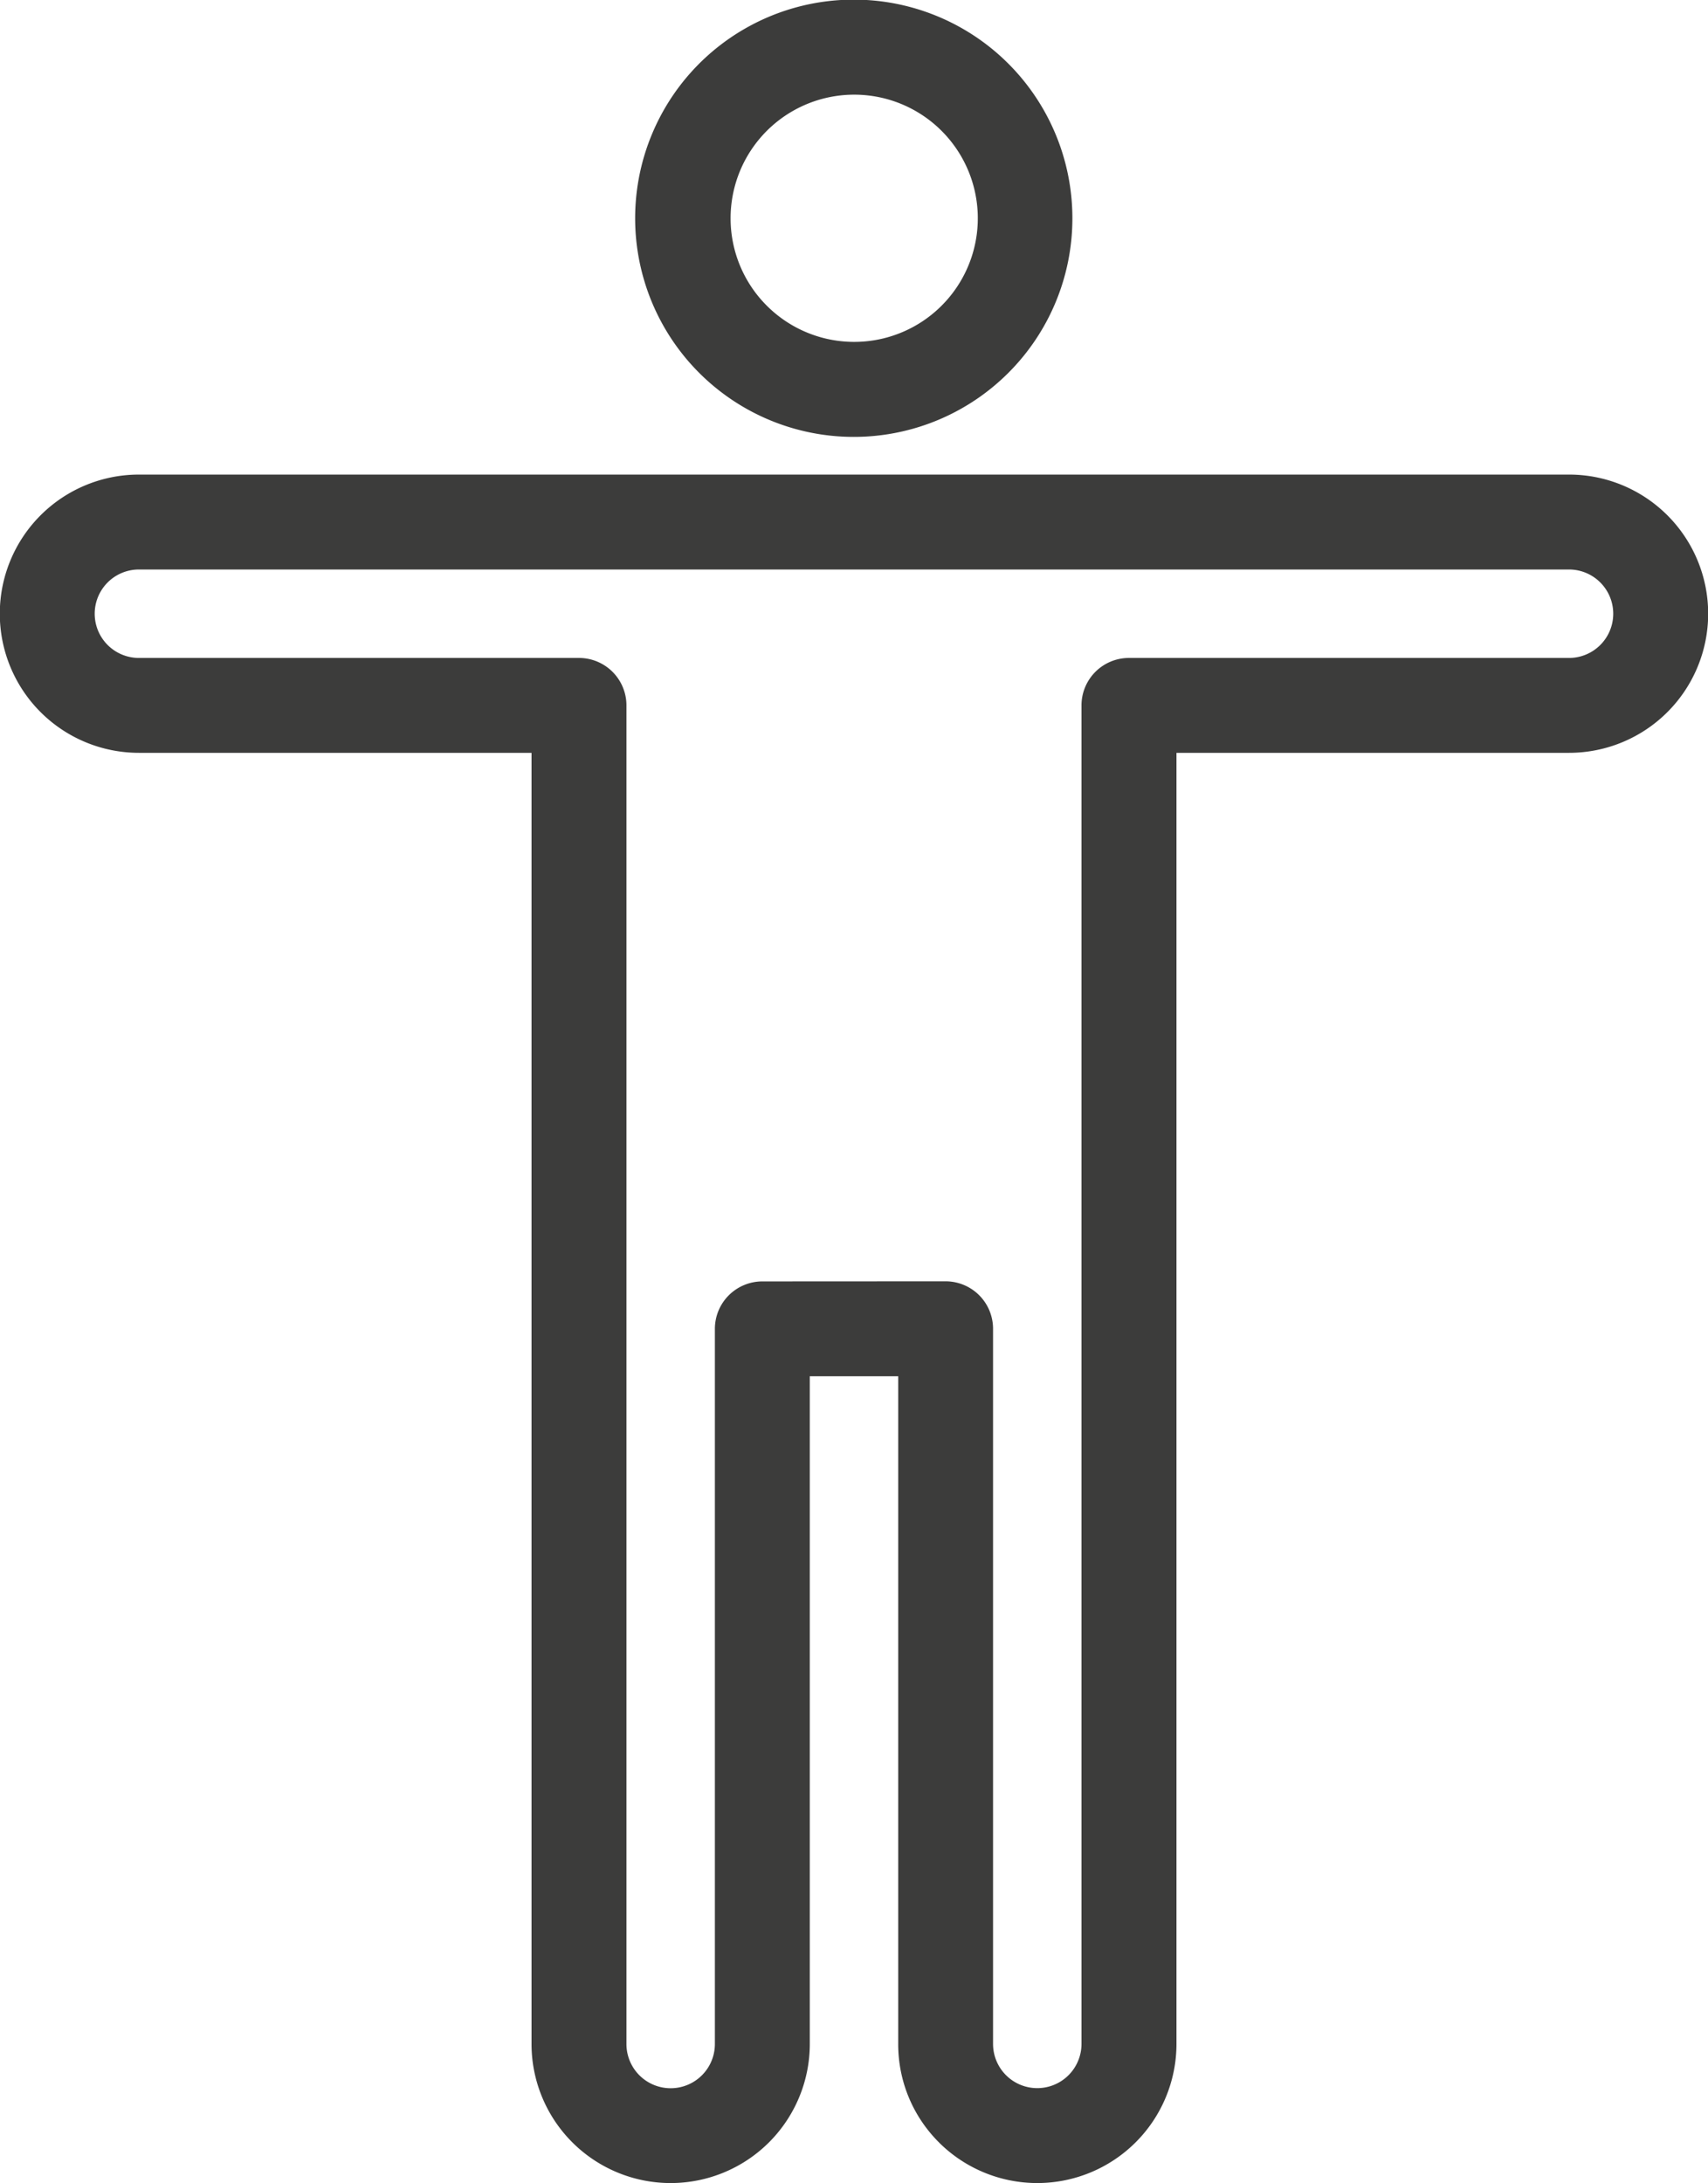 <svg id="Group_129" data-name="Group 129" xmlns="http://www.w3.org/2000/svg" xmlns:xlink="http://www.w3.org/1999/xlink" width="51.97" height="66.419" viewBox="0 0 51.97 66.419">
  <defs>
    <clipPath id="clip-path">
      <rect id="Rectangle_140" data-name="Rectangle 140" width="51.97" height="66.419" fill="#3c3c3b"/>
    </clipPath>
  </defs>
  <g id="Group_127" data-name="Group 127" clip-path="url(#clip-path)">
    <path id="Path_96" data-name="Path 96" d="M163.311,6.644a6.652,6.652,0,1,0-1.948,4.7,6.647,6.647,0,0,0,1.948-4.7m-10.4,0a3.761,3.761,0,1,1,1.1,2.655,3.756,3.756,0,0,1-1.1-2.655Z" transform="translate(-130.681 0)" fill="#3c3c3b"/>
    <path id="Path_97" data-name="Path 97" d="M28.574,162.75a4.236,4.236,0,0,0,7.223-3V120.468H47.742a4.233,4.233,0,0,0,0-8.466H4.227a4.233,4.233,0,0,0,0,8.466H16.173v39.281a4.233,4.233,0,0,0,8.467,0V139.436h2.69v20.313a4.21,4.21,0,0,0,1.244,3Zm-5.378-26.2a1.444,1.444,0,0,0-1.444,1.444v21.758a1.345,1.345,0,1,1-2.691,0V119.025a1.444,1.444,0,0,0-1.444-1.444H4.227a1.345,1.345,0,1,1,0-2.691H47.741a1.345,1.345,0,1,1,0,2.691H34.351a1.444,1.444,0,0,0-1.444,1.444v40.724a1.345,1.345,0,1,1-2.691,0V137.991a1.444,1.444,0,0,0-1.444-1.444Z" transform="translate(0 -97.563)" fill="#3c3c3b"/>
  </g>
</svg>
